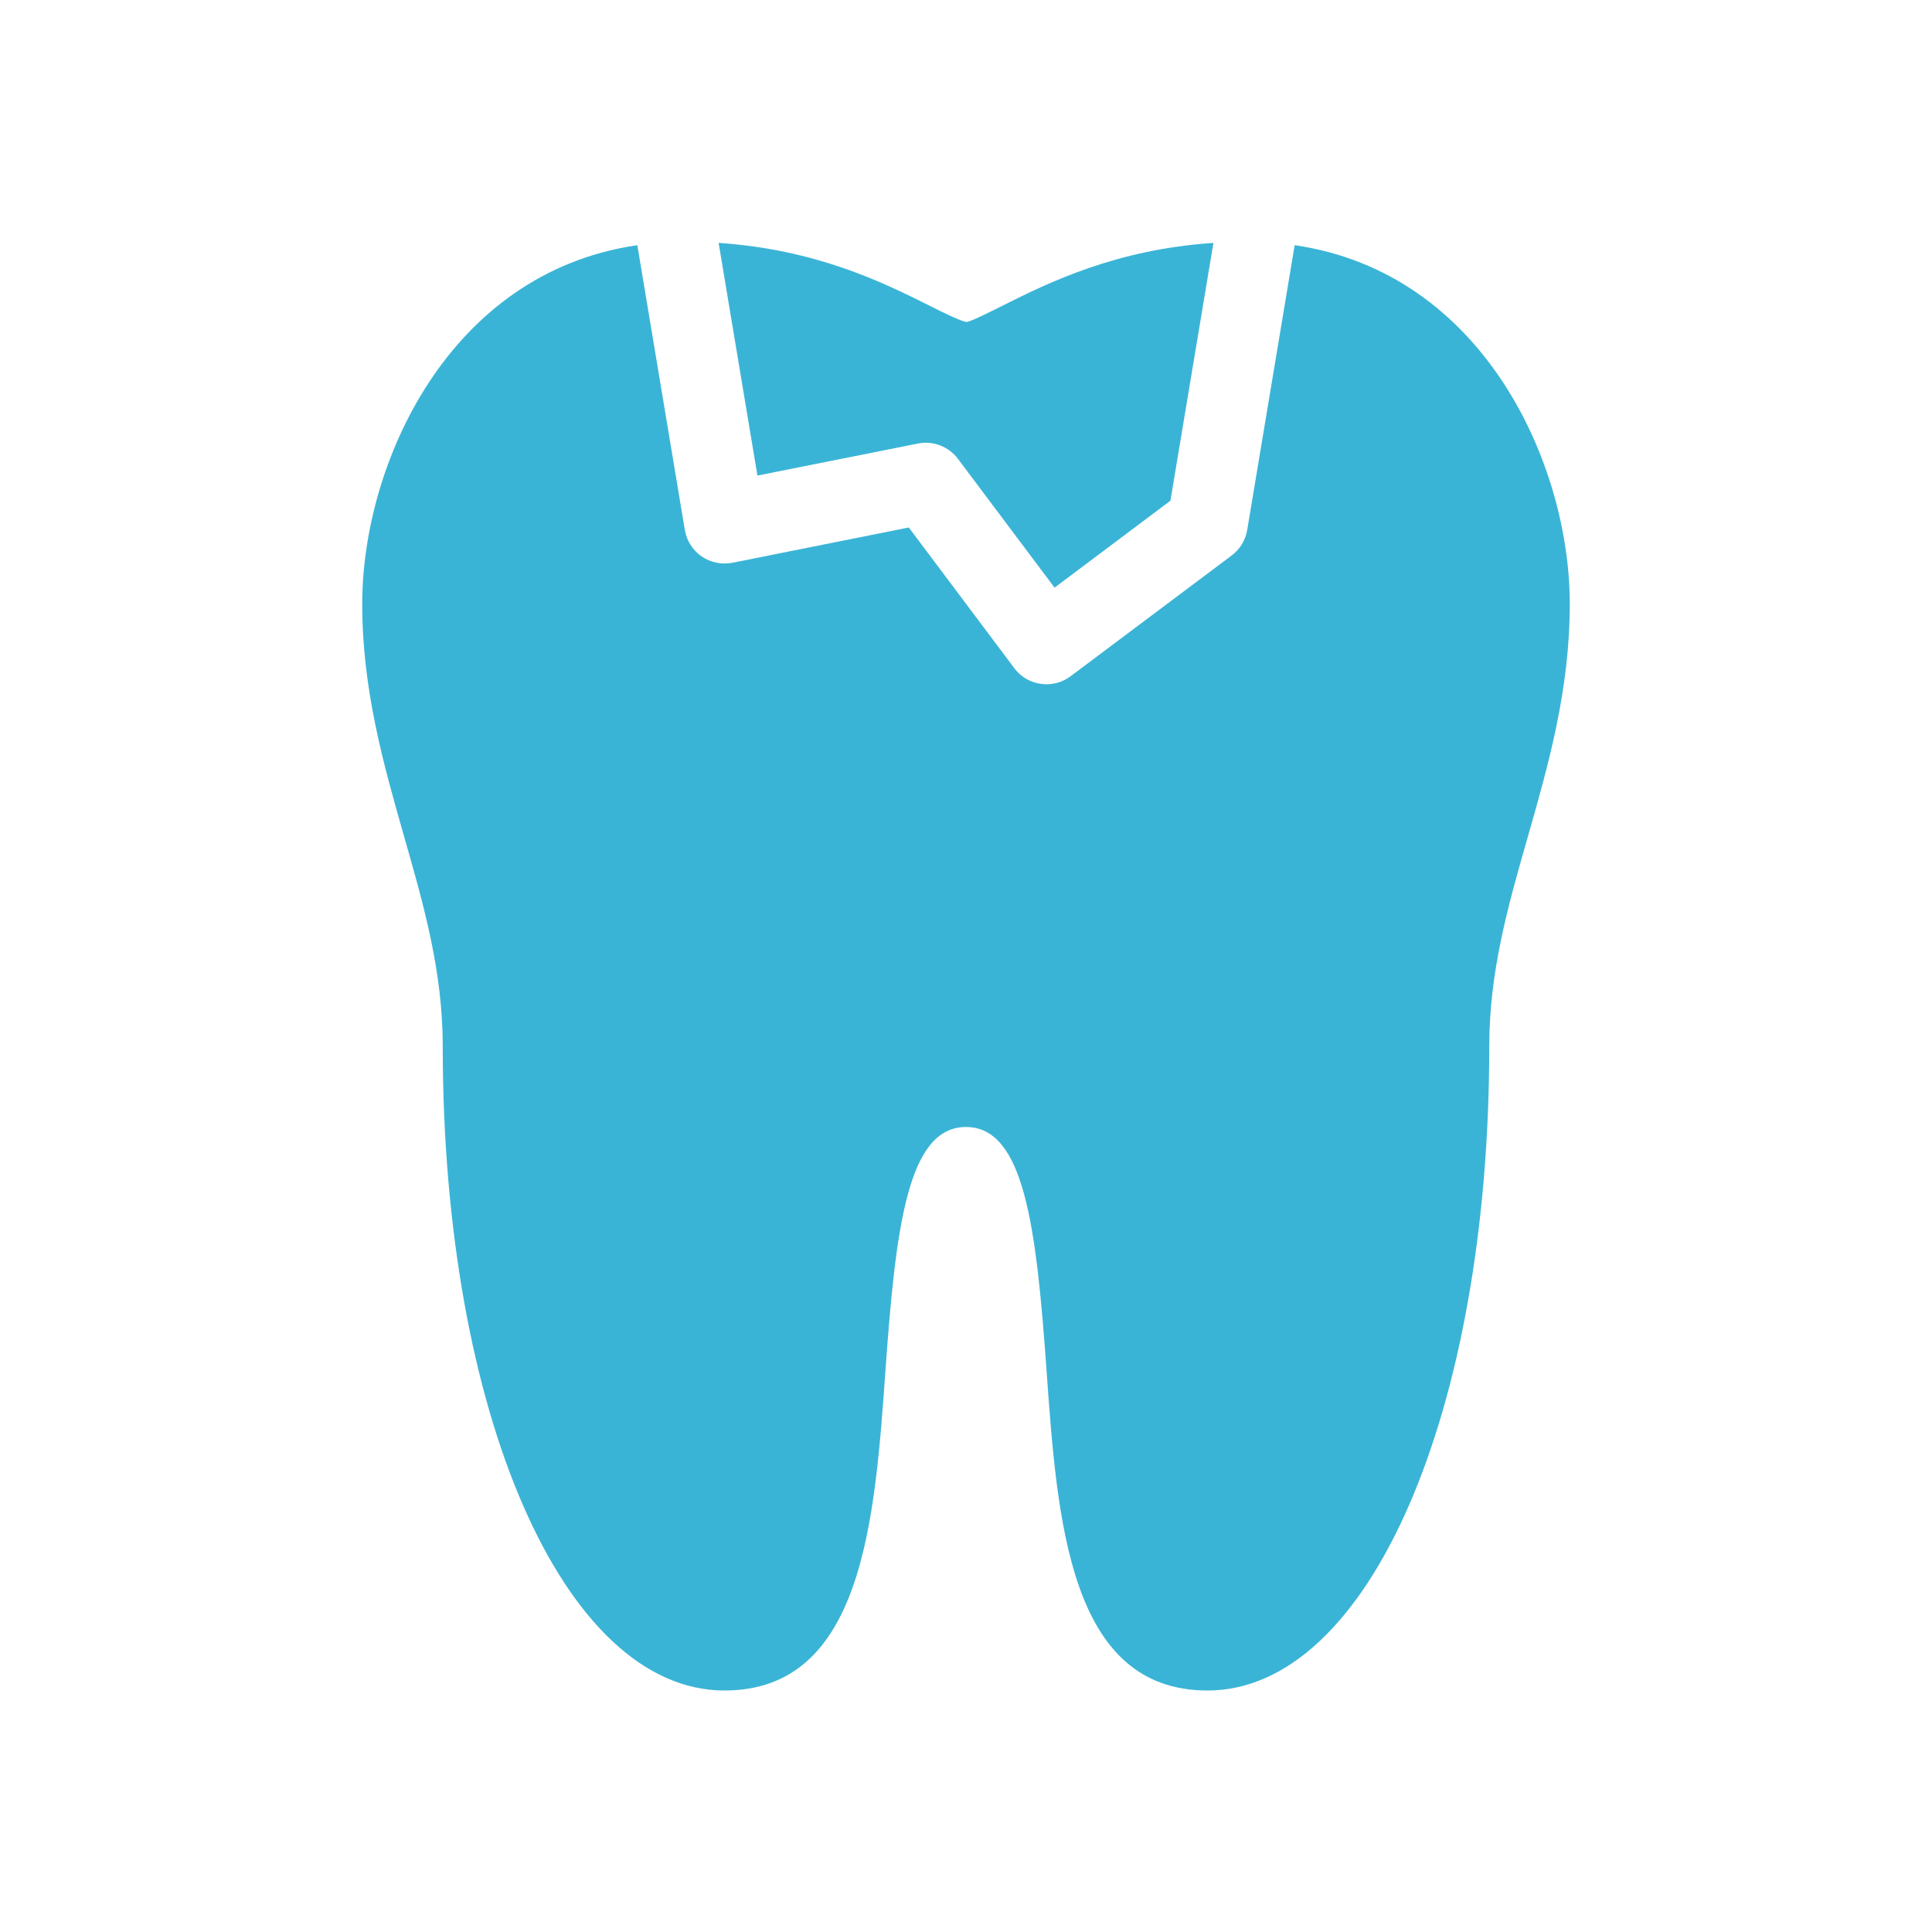 <?xml version="1.0" encoding="UTF-8"?> <svg xmlns="http://www.w3.org/2000/svg" width="43" height="43" viewBox="0 0 43 43" fill="none"><path d="M34.938 13.438C34.938 15.355 34.465 17.01 34.008 18.611C33.564 20.161 33.146 21.625 33.146 23.292C33.146 31.463 30.449 37.625 26.875 37.625C23.801 37.625 23.532 33.852 23.294 30.522C23.067 27.337 22.804 25.083 21.5 25.083C20.196 25.083 19.933 27.337 19.706 30.522C19.469 33.852 19.199 37.625 16.125 37.625C12.551 37.625 9.854 31.463 9.854 23.292C9.854 21.625 9.436 20.161 8.992 18.611C8.536 17.01 8.062 15.355 8.062 13.438C8.062 10.336 9.975 6.069 14.185 5.457L15.242 11.794C15.282 12.033 15.416 12.245 15.616 12.384C15.817 12.521 16.062 12.572 16.302 12.525L20.227 11.74L22.575 14.871C22.751 15.106 23.019 15.229 23.293 15.229C23.48 15.229 23.668 15.171 23.829 15.05L27.413 12.363C27.597 12.225 27.722 12.02 27.759 11.794L28.815 5.457C33.025 6.069 34.938 10.336 34.938 13.438ZM20.429 9.872C20.764 9.803 21.115 9.937 21.321 10.213L23.471 13.079L26.05 11.144L27.007 5.406C24.832 5.552 23.344 6.288 22.328 6.796C22.012 6.954 21.618 7.152 21.515 7.167C21.383 7.151 20.988 6.954 20.673 6.796C19.657 6.288 18.168 5.552 15.994 5.406L16.858 10.585L20.429 9.872Z" fill="#3AB4D6"></path></svg> 